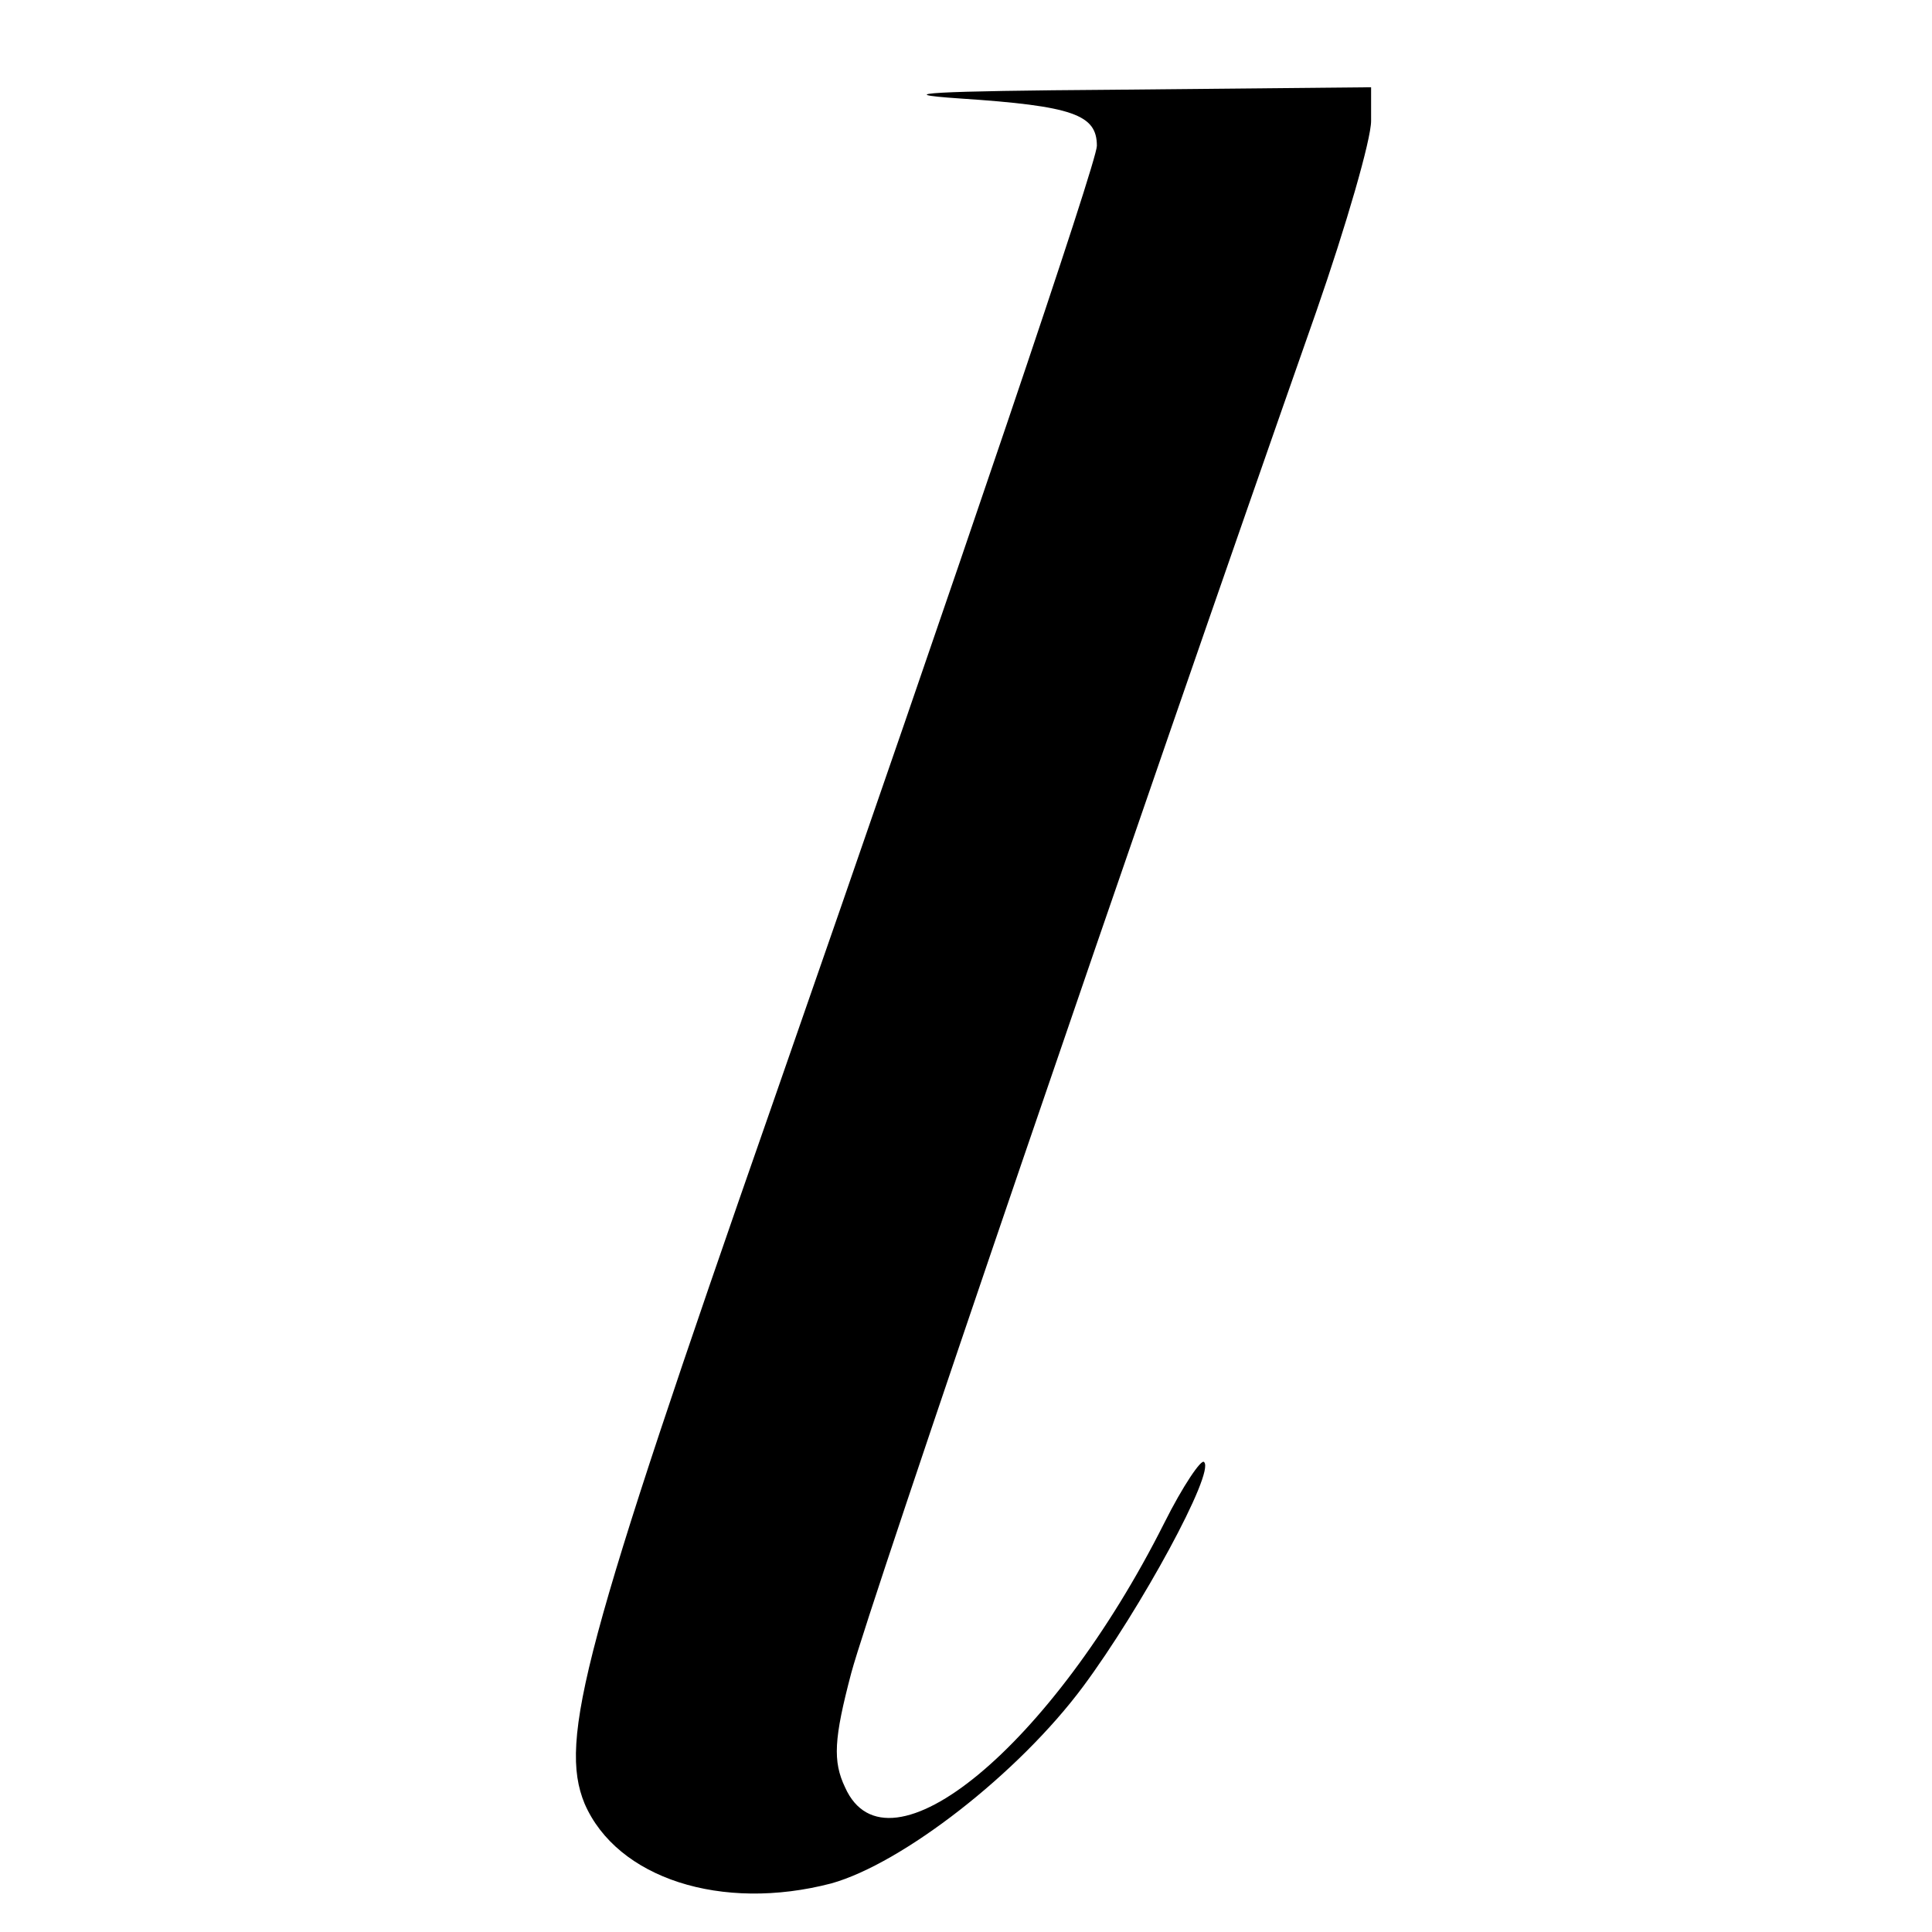 <?xml version="1.0" standalone="no"?>
<!DOCTYPE svg PUBLIC "-//W3C//DTD SVG 20010904//EN"
 "http://www.w3.org/TR/2001/REC-SVG-20010904/DTD/svg10.dtd">
<svg version="1.0" xmlns="http://www.w3.org/2000/svg"
 width="155pt" height="155pt" viewBox="0 0 155 155"
 preserveAspectRatio="xMidYMid meet">
<g transform="translate(0,155) scale(0.1,-0.1)"
fill="#000000" stroke="none">
<path d="M770 1471 c91 -6 110 -13 110 -38 0 -13 -106 -326 -260 -768 -152
-435 -172 -511 -151 -562 26 -60 110 -87 198 -64 57 16 150 88 202 158 46 62
106 172 97 180 -2 3 -17 -19 -32 -49 -90 -179 -222 -288 -256 -212 -10 21 -9
39 5 92 15 56 229 682 373 1092 24 69 44 138 44 153 l0 27 -207 -2 c-143 -1
-182 -3 -123 -7z"/>
</g>
</svg>
